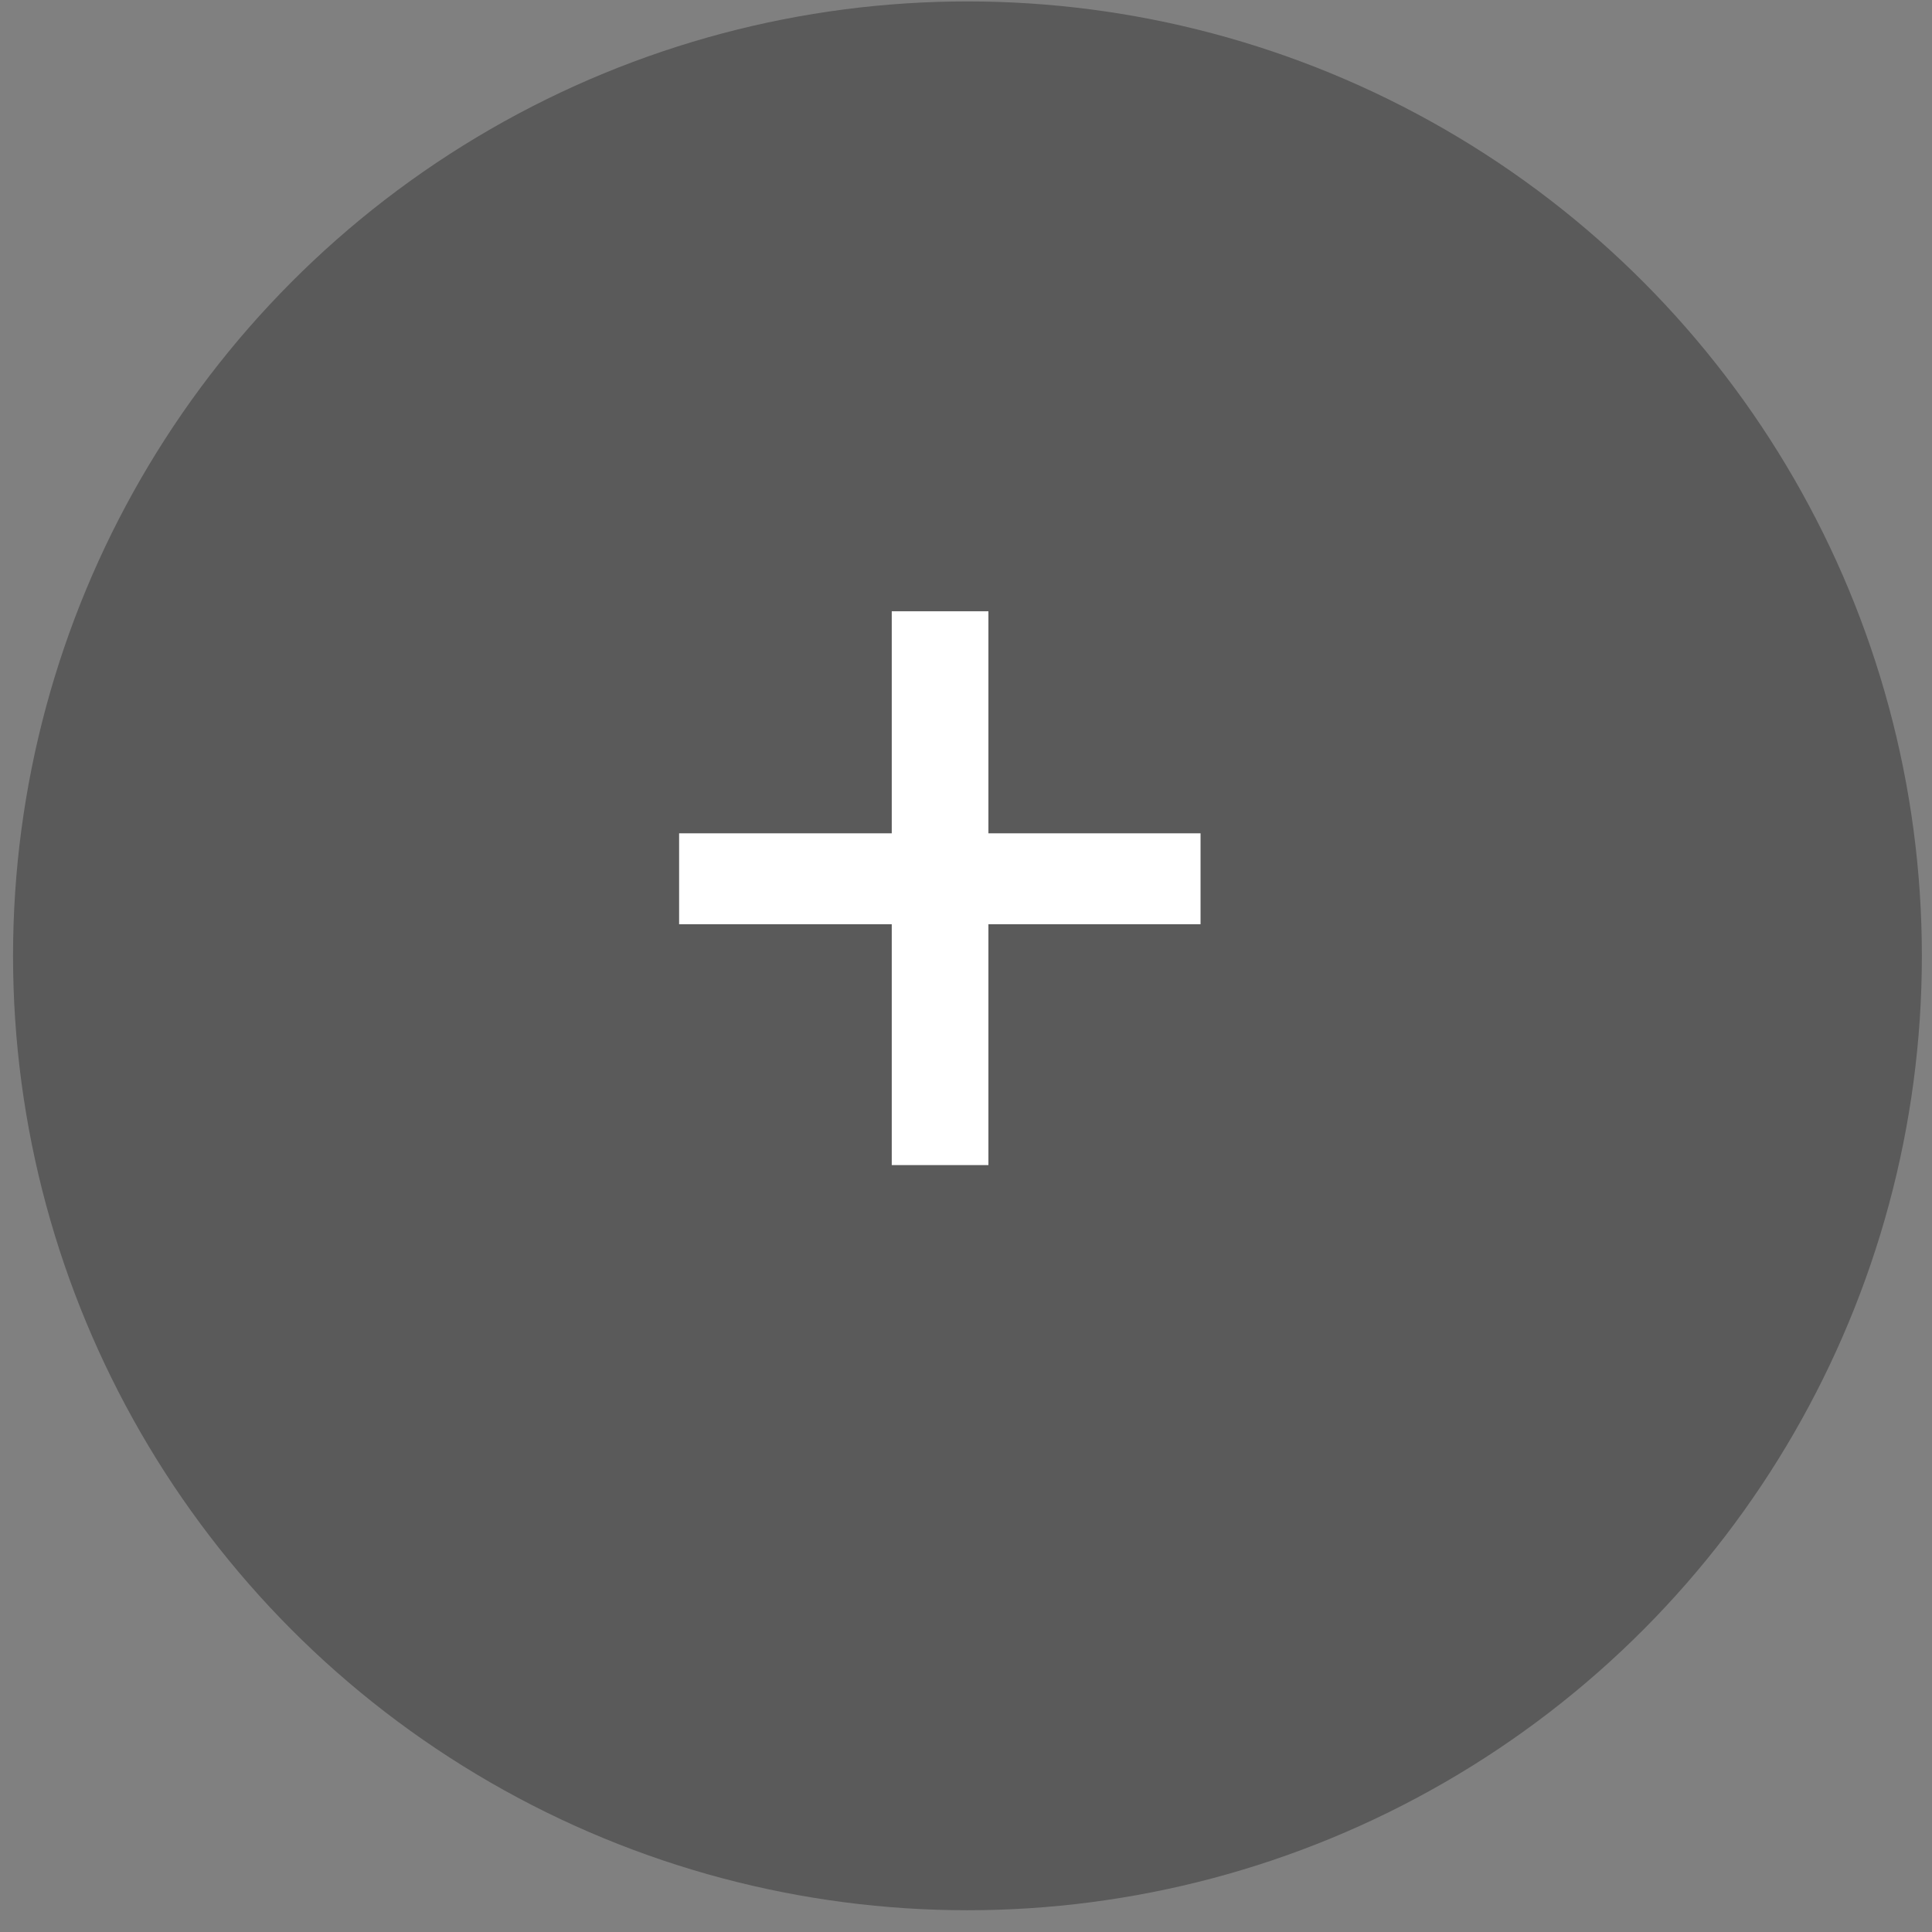 <svg width="65" height="65" viewBox="0 0 65 65" fill="none" xmlns="http://www.w3.org/2000/svg">
<rect x="0" y="0" width="65" height="65" fill="#808080" stroke="none"/>
<circle cx="32.549" cy="32.158" r="32.11" fill="black" fill-opacity="0.3" style="mix-blend-mode:multiply"/>
<path d="M40.391 28.036V31.095H22.848V28.036H40.391ZM33.254 20.565V39.198H30.002V20.565H33.254Z" fill="white"/>
</svg>
